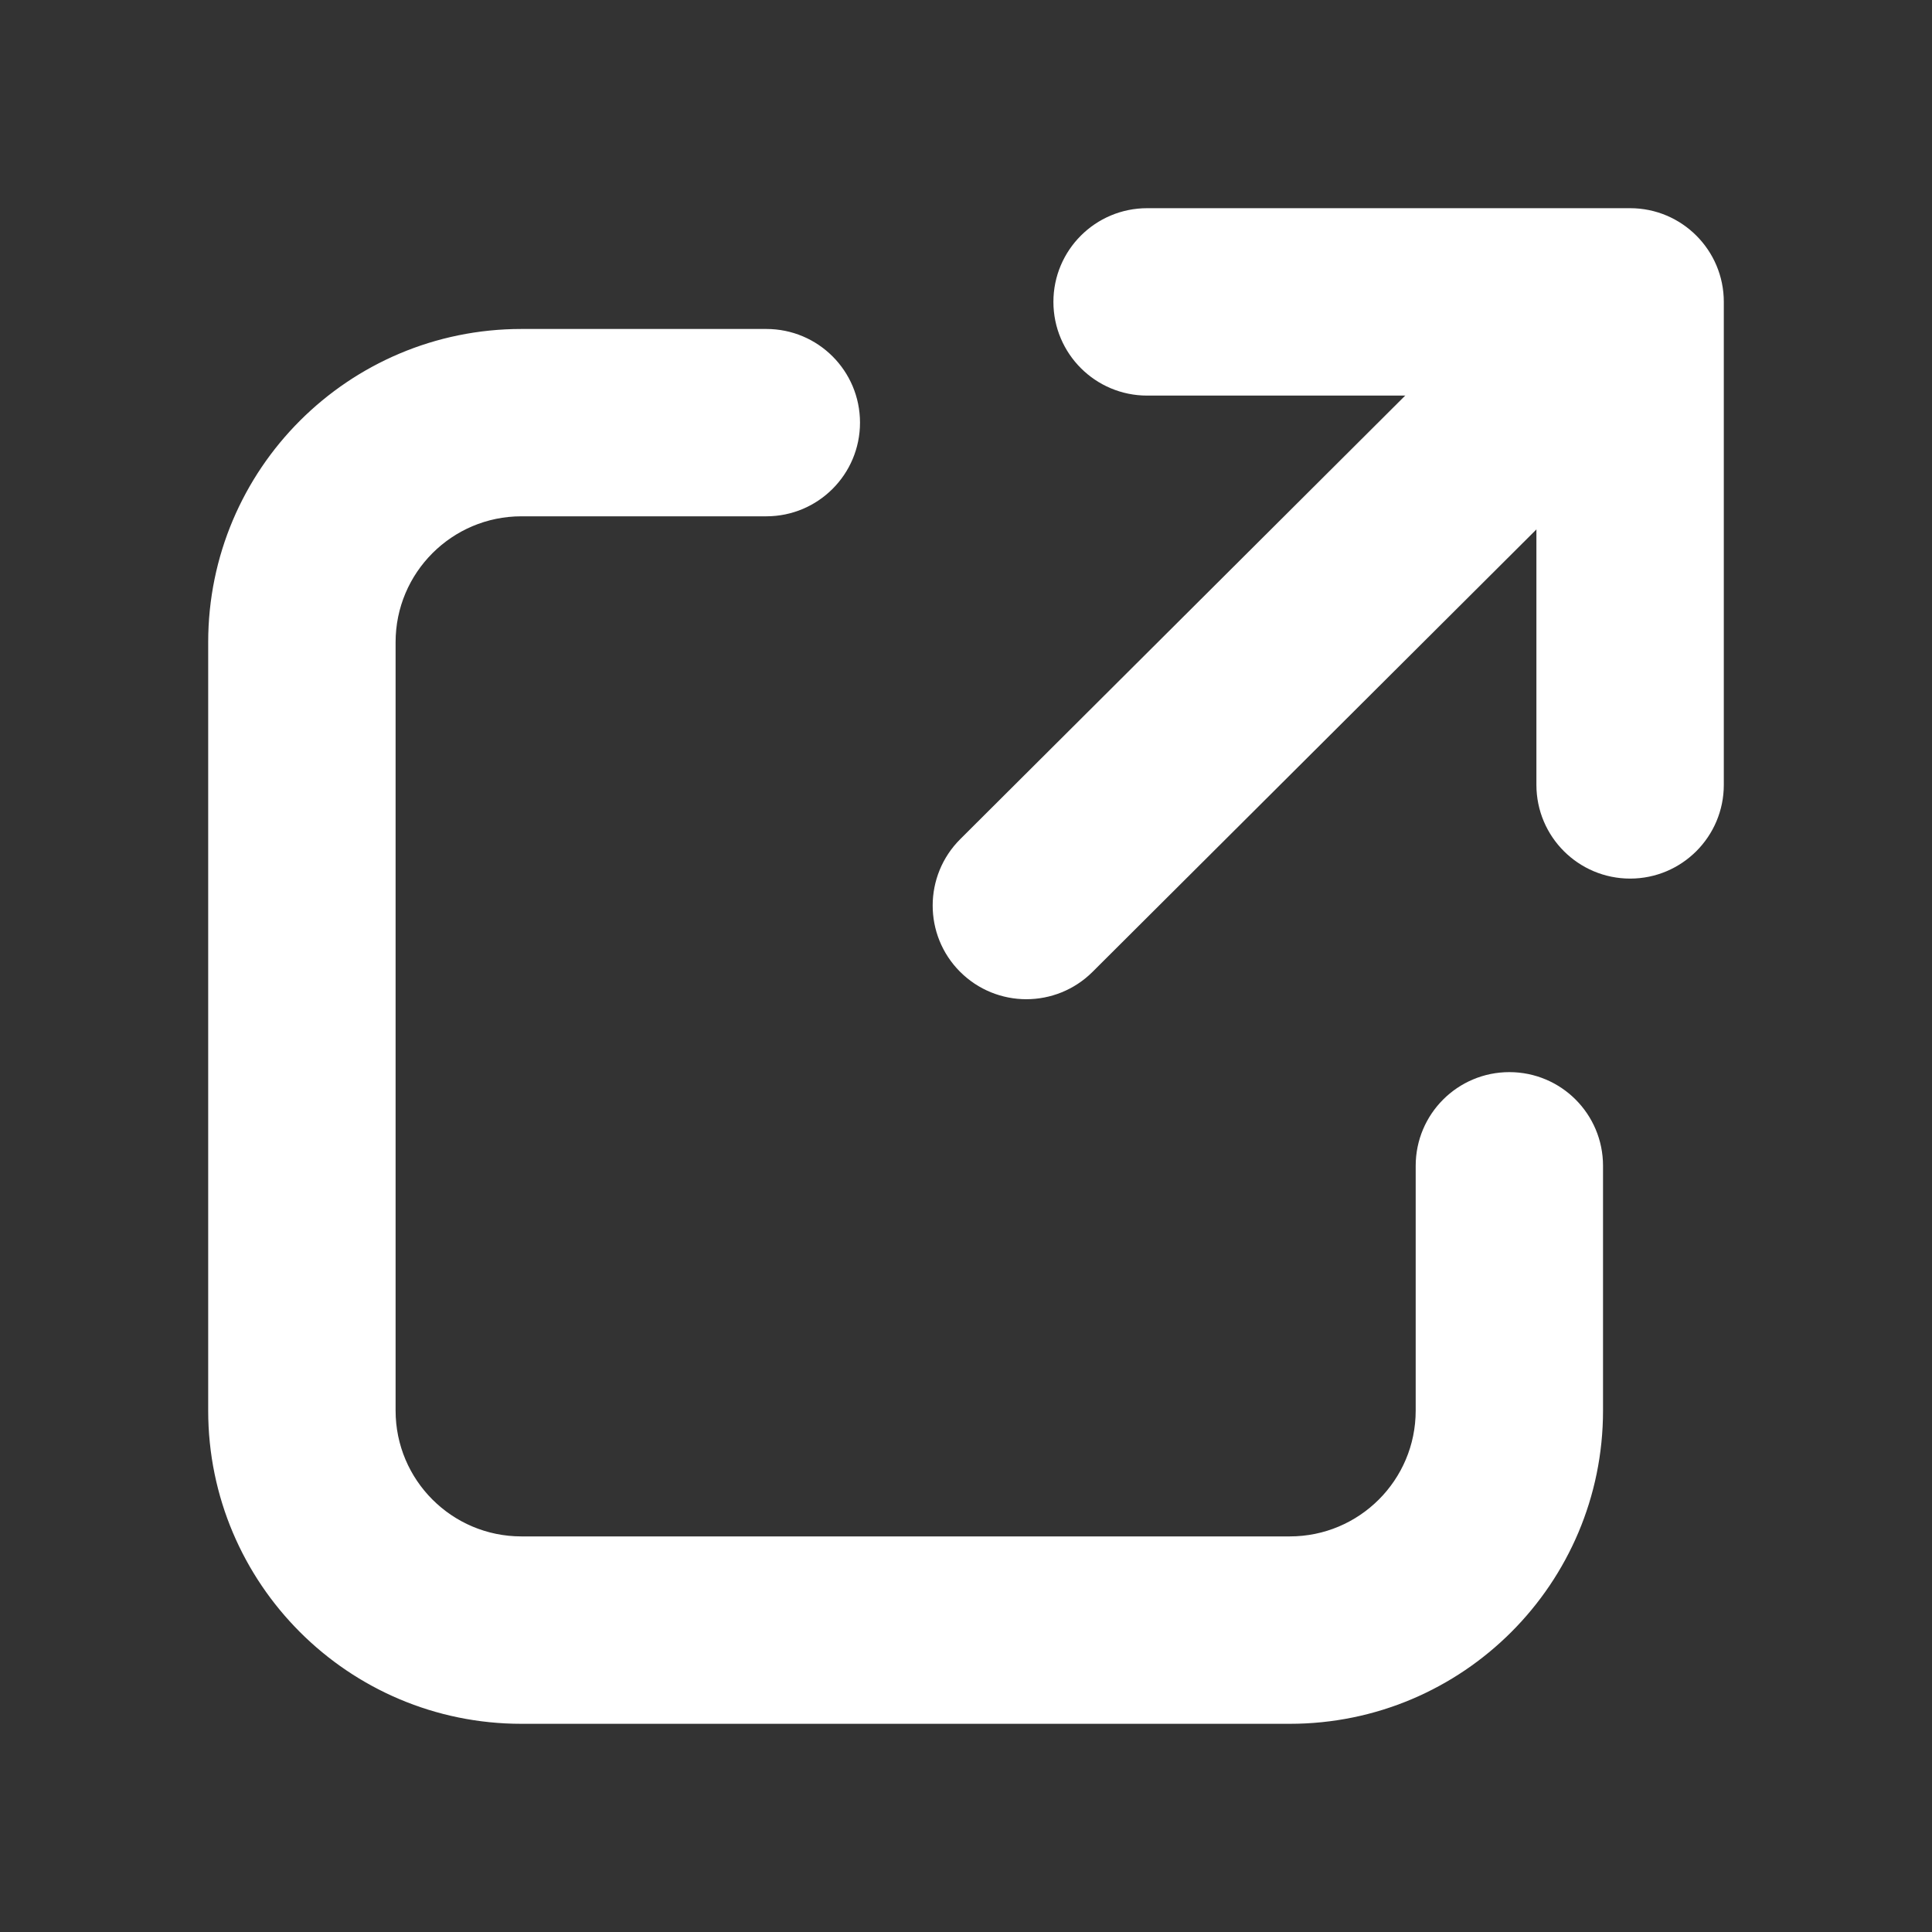 <svg width="29" height="29" viewBox="0 0 29 29" fill="none" xmlns="http://www.w3.org/2000/svg">
<rect x="0" y="0" width="29" height="29" fill="#333333" stroke="none"/>
<path d="M11.503 5.188C12.142 5.188 12.659 5.705 12.659 6.344C12.659 6.982 12.142 7.5 11.503 7.5H7.827C6.646 7.5 5.688 8.458 5.688 9.64V21.173C5.688 22.355 6.646 23.312 7.827 23.312H19.36C20.542 23.312 21.5 22.355 21.5 21.173V17.499C21.5 16.86 22.018 16.343 22.656 16.343C23.295 16.343 23.812 16.86 23.812 17.499V21.173C23.812 23.632 21.819 25.625 19.36 25.625H7.827C5.369 25.625 3.375 23.632 3.375 21.173V9.64C3.375 7.18 5.369 5.188 7.827 5.188H11.503Z" fill="white" stroke="white" stroke-width="0.5"/>
<path d="M24.469 3.375C25.107 3.375 25.625 3.893 25.625 4.531V11.781C25.625 12.42 25.107 12.938 24.469 12.938C23.83 12.938 23.312 12.42 23.312 11.781V5.688H17.219C16.58 5.688 16.062 5.17 16.062 4.531C16.062 3.893 16.58 3.375 17.219 3.375H24.469Z" fill="white" stroke="white" stroke-width="0.5"/>
<path d="M22.991 4.399C23.444 3.949 24.175 3.95 24.626 4.402C25.077 4.855 25.075 5.587 24.623 6.038L16.223 14.411C15.77 14.862 15.038 14.861 14.587 14.409C14.136 13.957 14.138 13.224 14.59 12.773L22.991 4.399Z" fill="white" stroke="white" stroke-width="0.5"/>
</svg>

